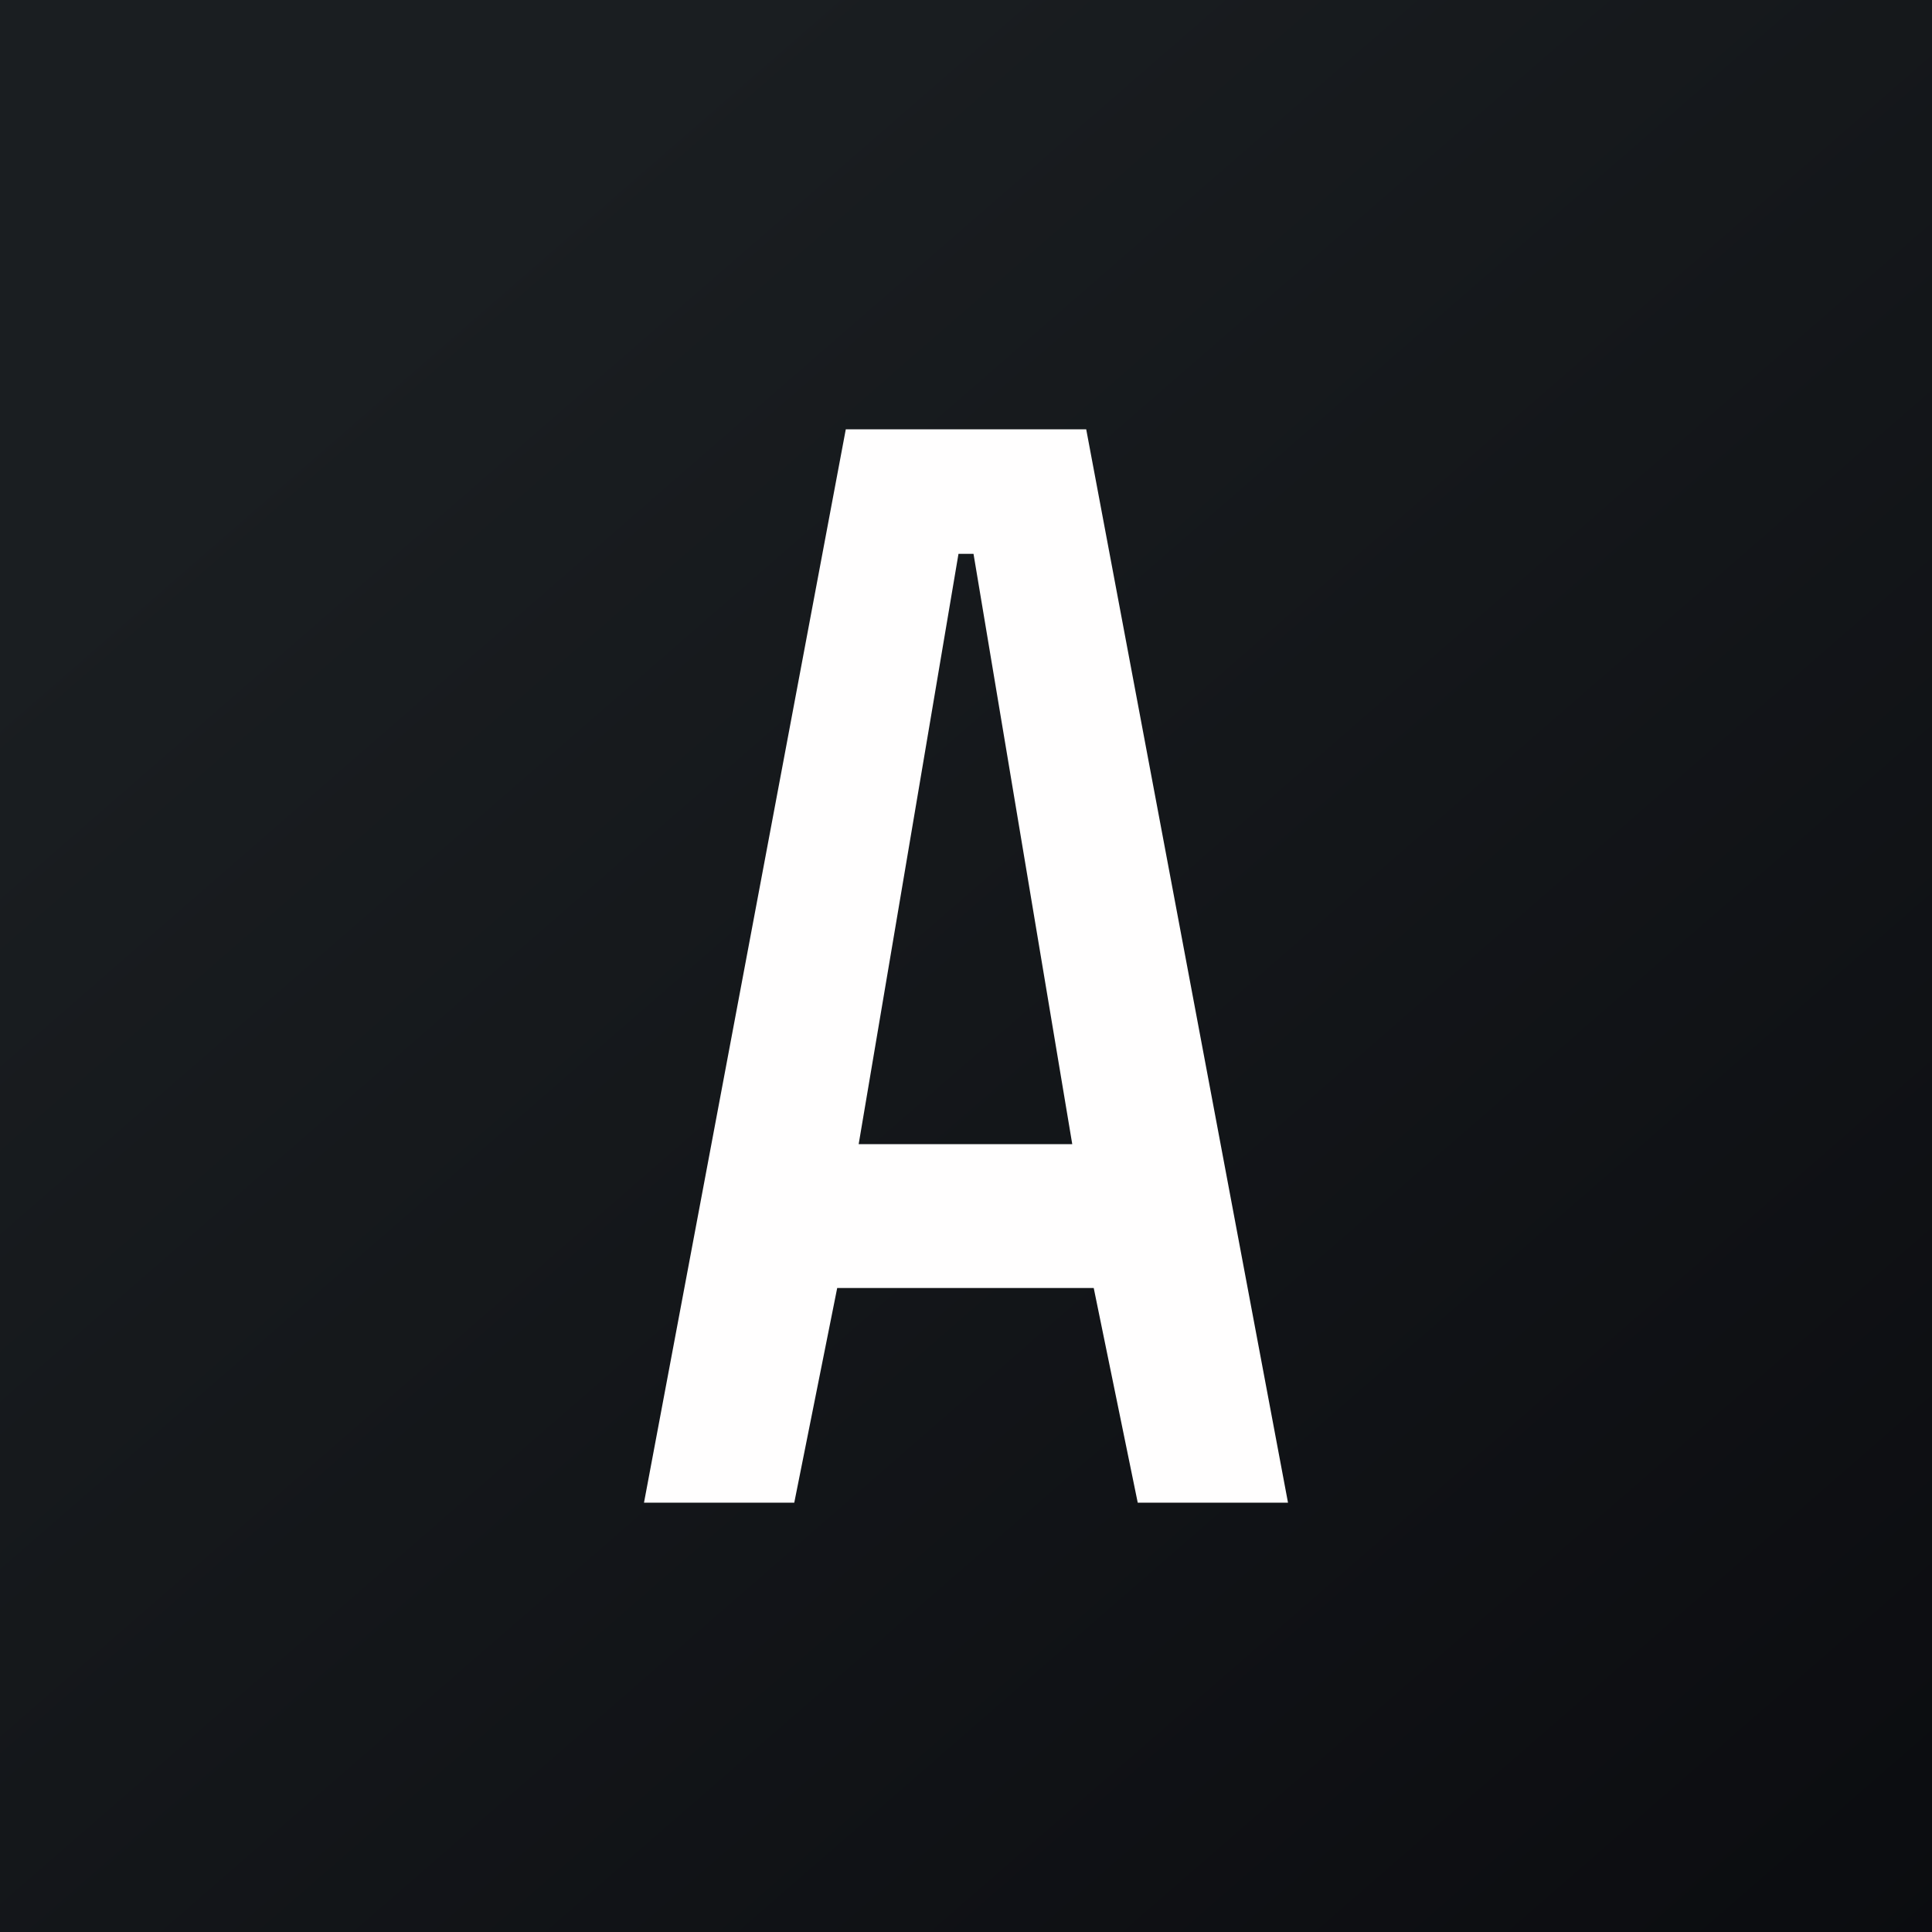 <!-- by TradingView --><svg width="18" height="18" viewBox="0 0 18 18" xmlns="http://www.w3.org/2000/svg"><rect x="0" y="0" width="18" height="18" fill="#808080" stroke="none"/><path fill="url(#awytop4u4)" d="M0 0h18v18H0z"/><path d="M10.12 4H7.88L6 14h1.4l.4-2h2.39l.41 2H12L10.12 4Zm-1.2 1.16h.15l.92 5.5H8l.93-5.5Z" fill="#FFFEFE"/><defs><linearGradient id="awytop4u4" x1="3.35" y1="3.12" x2="21.9" y2="24.43" gradientUnits="userSpaceOnUse"><stop stop-color="#1A1E21"/><stop offset="1" stop-color="#06060A"/></linearGradient></defs></svg>